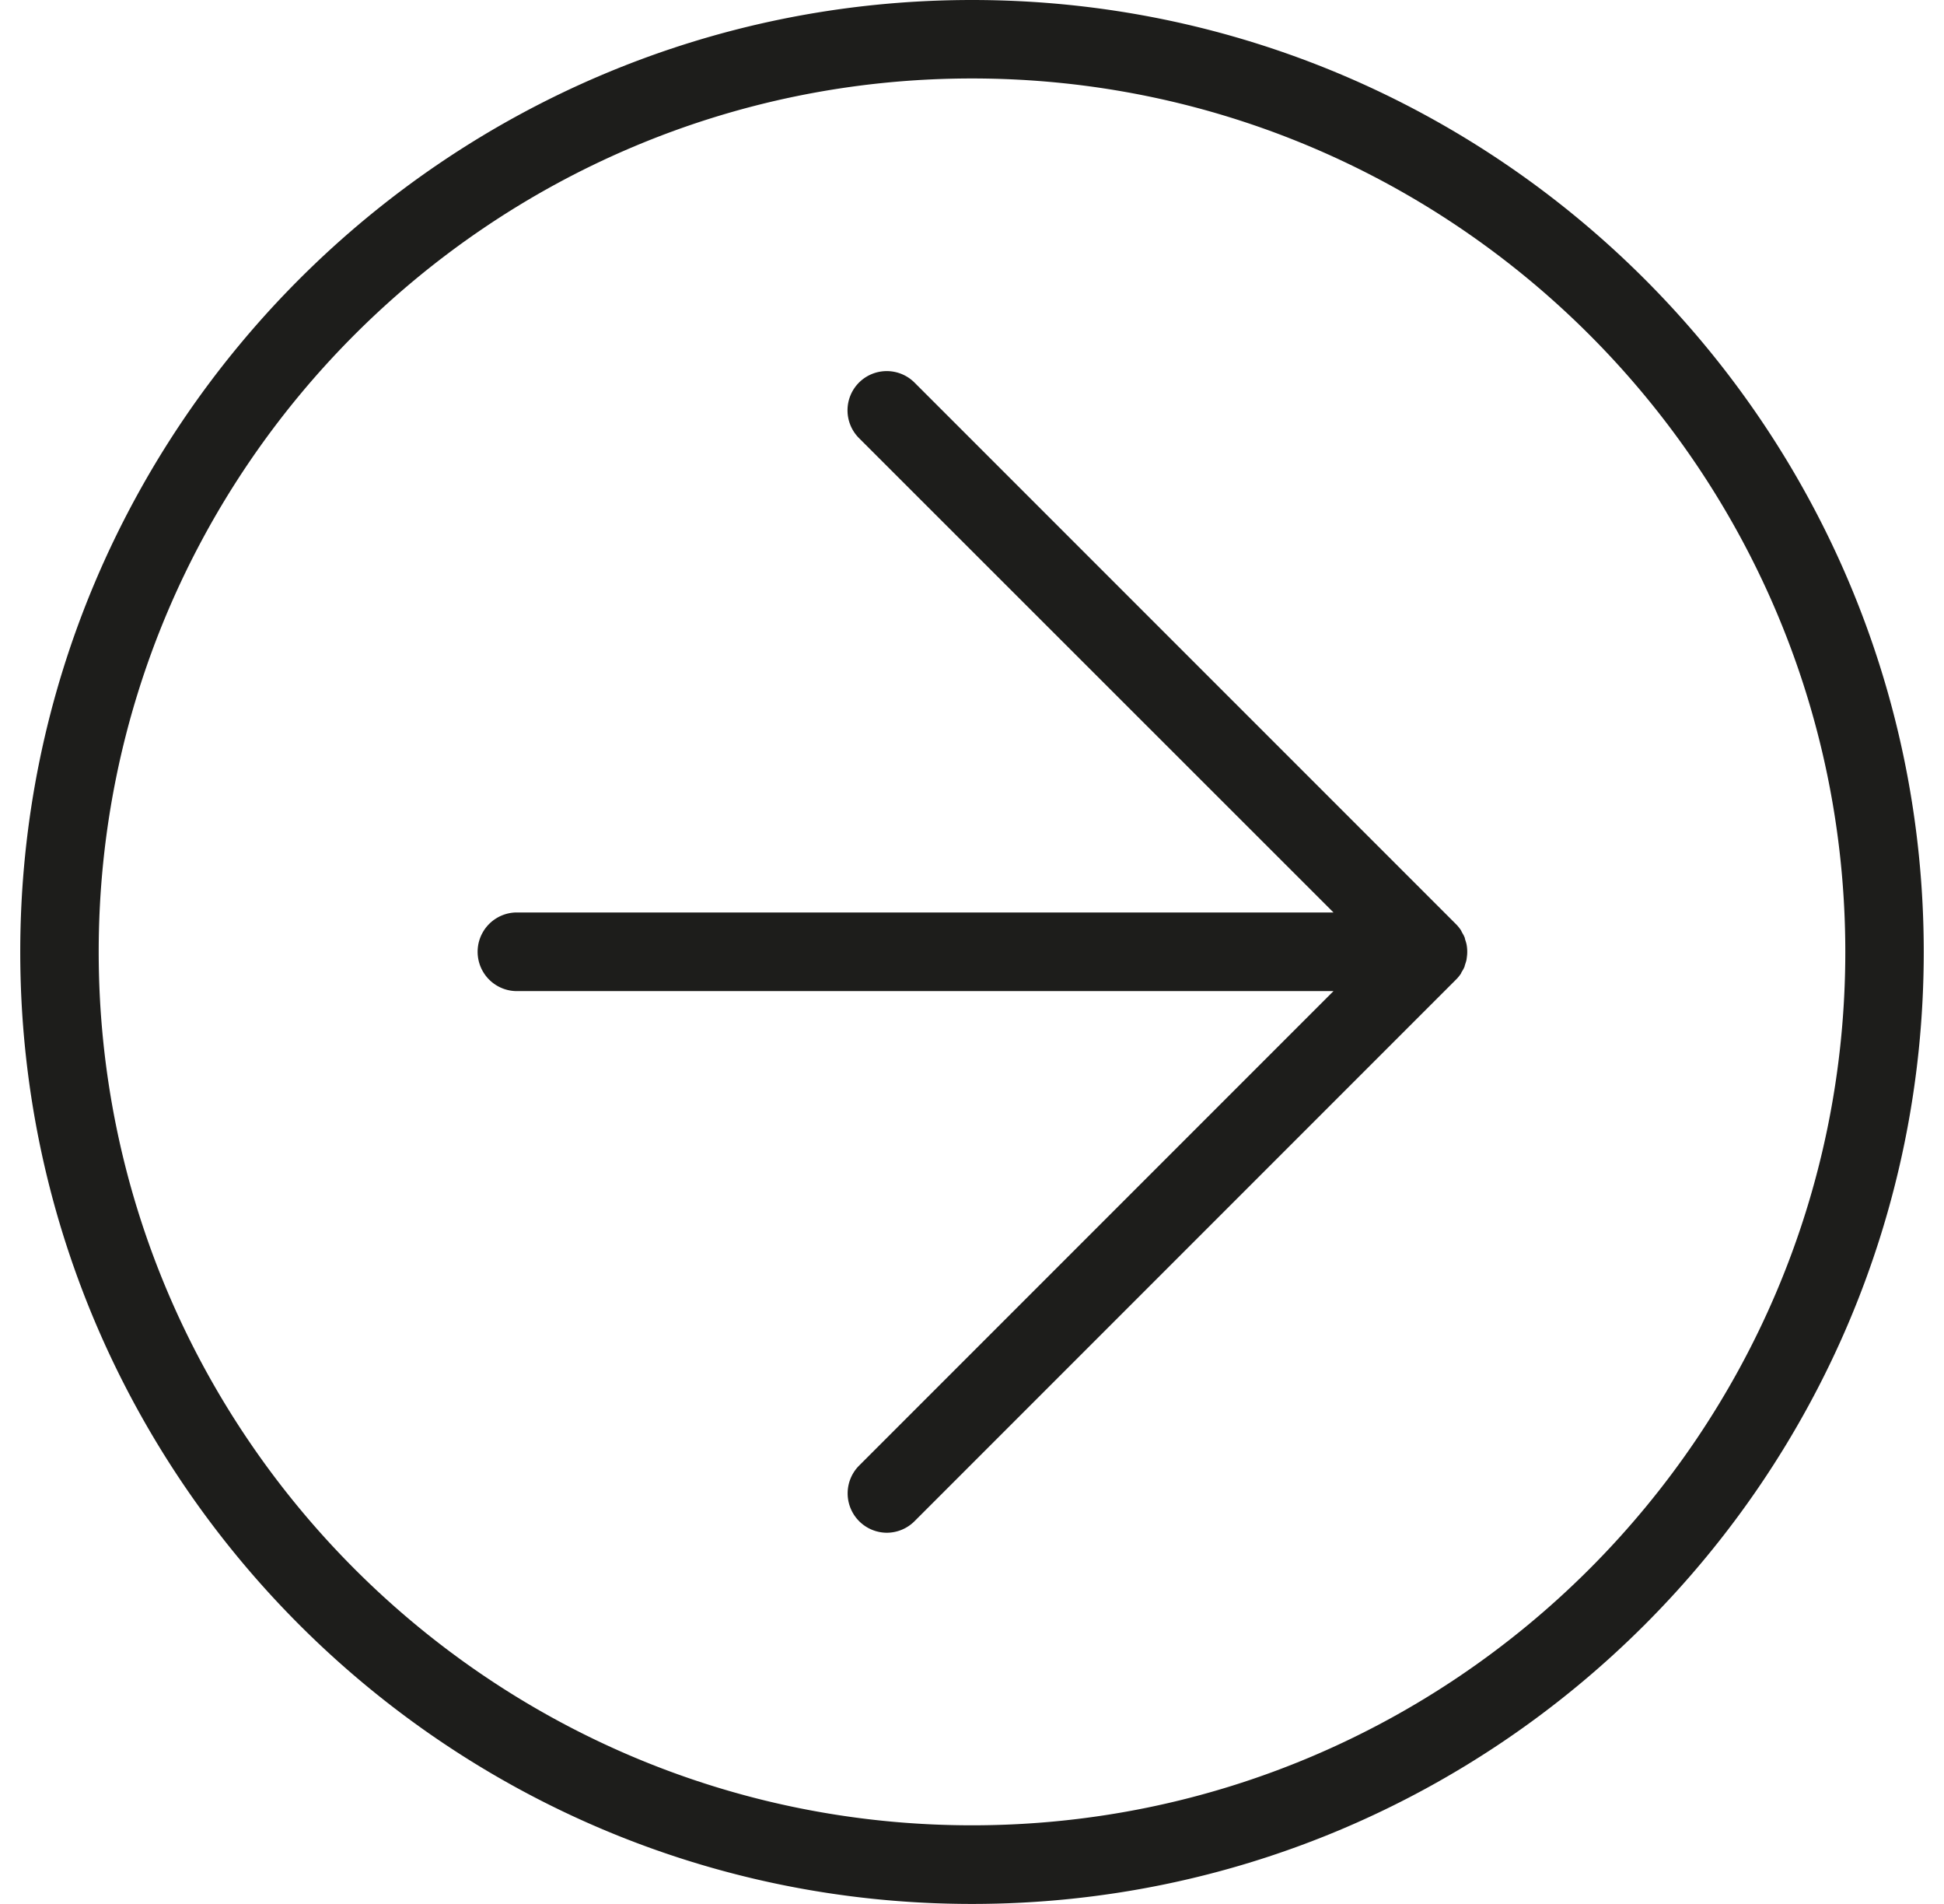 <svg width="48" height="47" fill="none" xmlns="http://www.w3.org/2000/svg"><g clip-path="url(#clip0)"><path d="M24 0C11.042 0 .5 10.542.5 23.5S11.042 47 24 47s23.5-10.542 23.5-23.5S36.958 0 24 0zm0 45.059c-11.89 0-21.563-9.673-21.563-21.563C2.437 11.605 12.11 1.937 24 1.937c11.89 0 21.563 9.672 21.563 21.563 0 11.89-9.677 21.559-21.563 21.559zm12.093-21.067c-.01.013-.014.03-.022.044a.952.952 0 01-.119.145l-13.37 13.37a.972.972 0 01-.686.286.972.972 0 01-.685-1.656l11.715-11.715H12.733a.971.971 0 010-1.941h20.193L21.21 10.815a.97.97 0 010-1.371.97.97 0 011.37 0l13.371 13.37a.952.952 0 01.119.146c.008.013.017.03.022.044.022.04.048.079.065.123.01.017.014.04.018.061.013.04.026.08.035.119a.93.93 0 01.018.193c0 .066-.009.127-.018.193-.009.04-.022.08-.035.119-.009.022-.009.04-.018.061a.804.804 0 01-.065.119z" fill="#1D1D1B"/></g><defs><clipPath id="clip0"><path fill="#fff" transform="translate(.5)" d="M0 0h47v47H0z"/></clipPath></defs></svg>